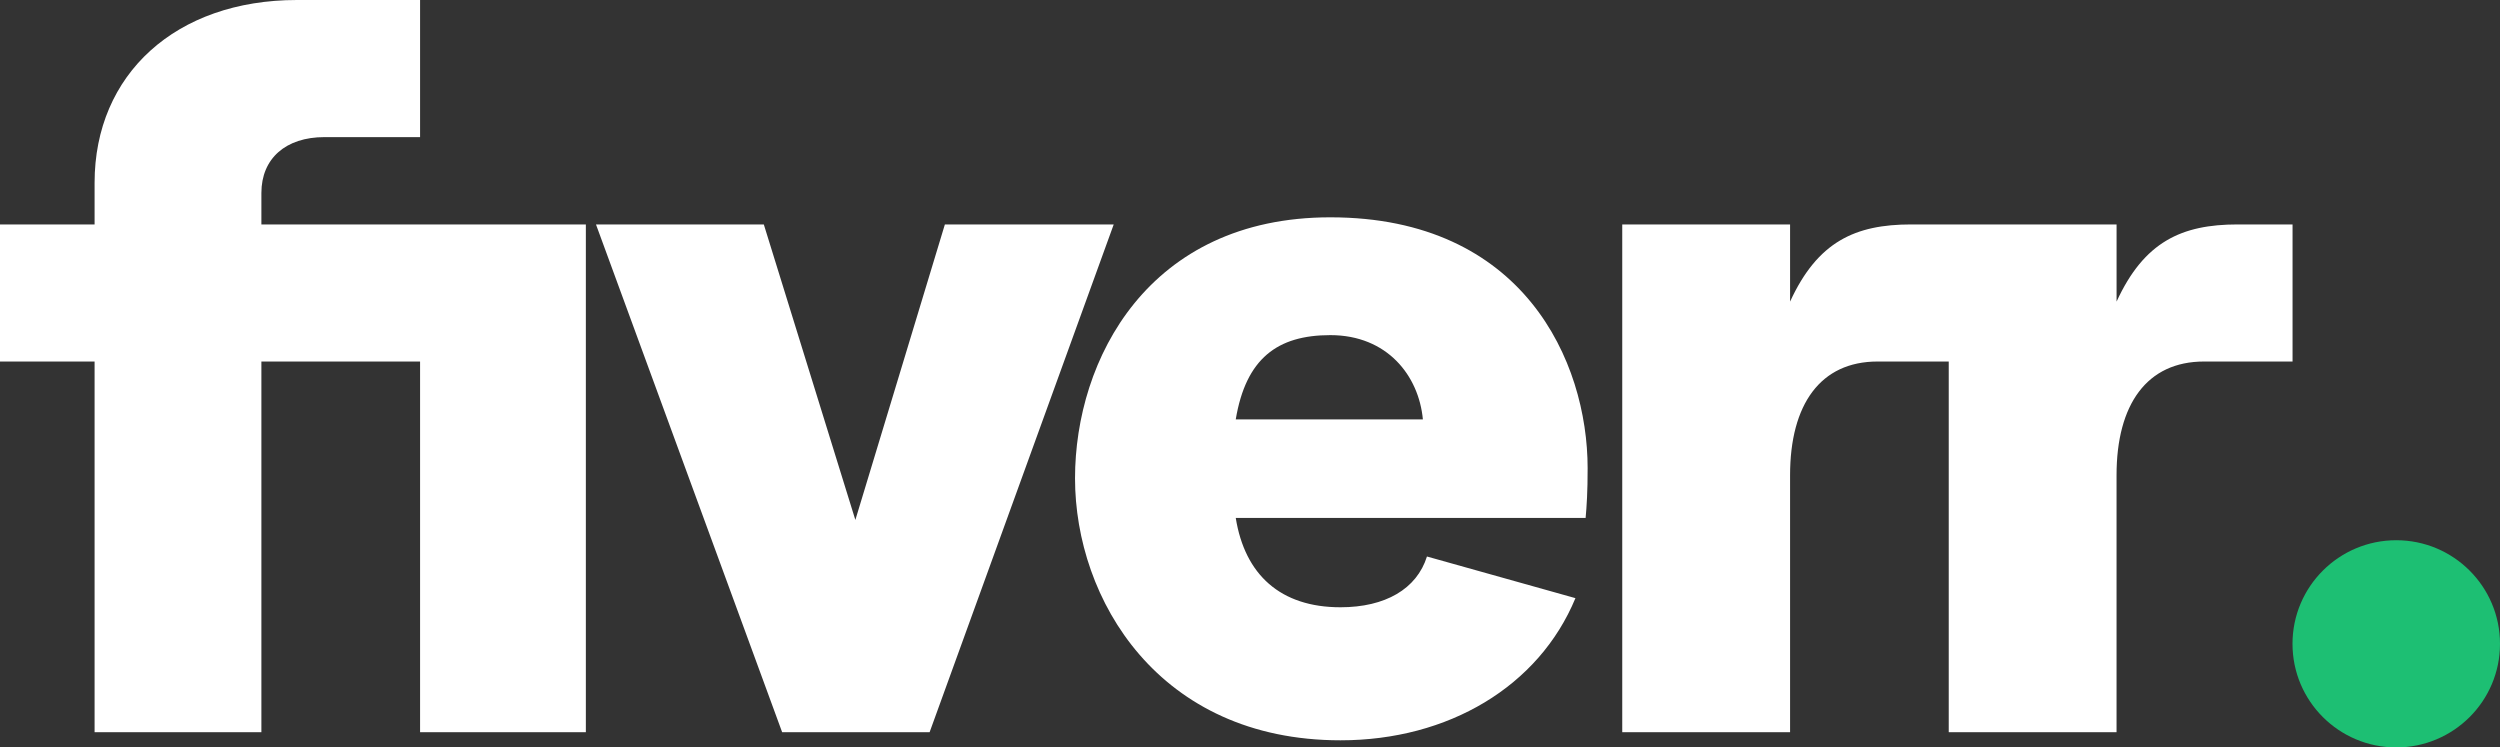 <svg width="97" height="29" viewBox="0 0 97 29" fill="none" xmlns="http://www.w3.org/2000/svg">
<rect x="0" y="0" width="97" height="29" fill="#333333" stroke="none"/>
<path d="M92.975 29C95.198 29 97 27.201 97 24.981C97 22.761 95.198 20.961 92.975 20.961C90.751 20.961 88.949 22.761 88.949 24.981C88.949 27.201 90.751 29 92.975 29Z" fill="#1DBF73"/>
<path d="M88.949 14.027H85.516C83.305 14.027 82.122 15.682 82.122 18.44V28.409H75.611V14.027H72.849C70.638 14.027 69.455 15.682 69.455 18.44V28.409H62.943V8.708H69.455V11.703C70.521 9.378 71.981 8.708 74.152 8.708H82.123V11.703C83.189 9.378 84.649 8.708 86.82 8.708H88.951V14.027H88.949ZM61.522 20.095H47.947C48.302 22.302 49.683 23.562 52.011 23.562C53.747 23.562 54.971 22.853 55.366 21.592L61.127 23.208C59.707 26.636 56.194 28.724 52.011 28.724C44.947 28.724 41.711 23.247 41.711 18.559C41.711 13.949 44.552 8.432 51.616 8.432C59.114 8.432 61.6 14.027 61.6 18.165C61.602 19.07 61.562 19.662 61.522 20.095ZM55.208 16.273C55.05 14.578 53.826 13.003 51.617 13.003C49.565 13.003 48.342 13.908 47.947 16.273H55.208V16.273ZM30.347 28.409H36.069L43.212 8.709H36.661L33.188 20.174L29.636 8.708H23.124L30.347 28.409ZM3.67 28.409H10.142V14.027H16.299V28.409H22.731V8.708H10.142V7.487C10.142 6.147 11.089 5.32 12.589 5.32H16.299V0H11.524C6.827 0 3.67 2.877 3.67 7.092V8.708H0V14.027H3.67V28.409Z" fill="white"/>
</svg>
